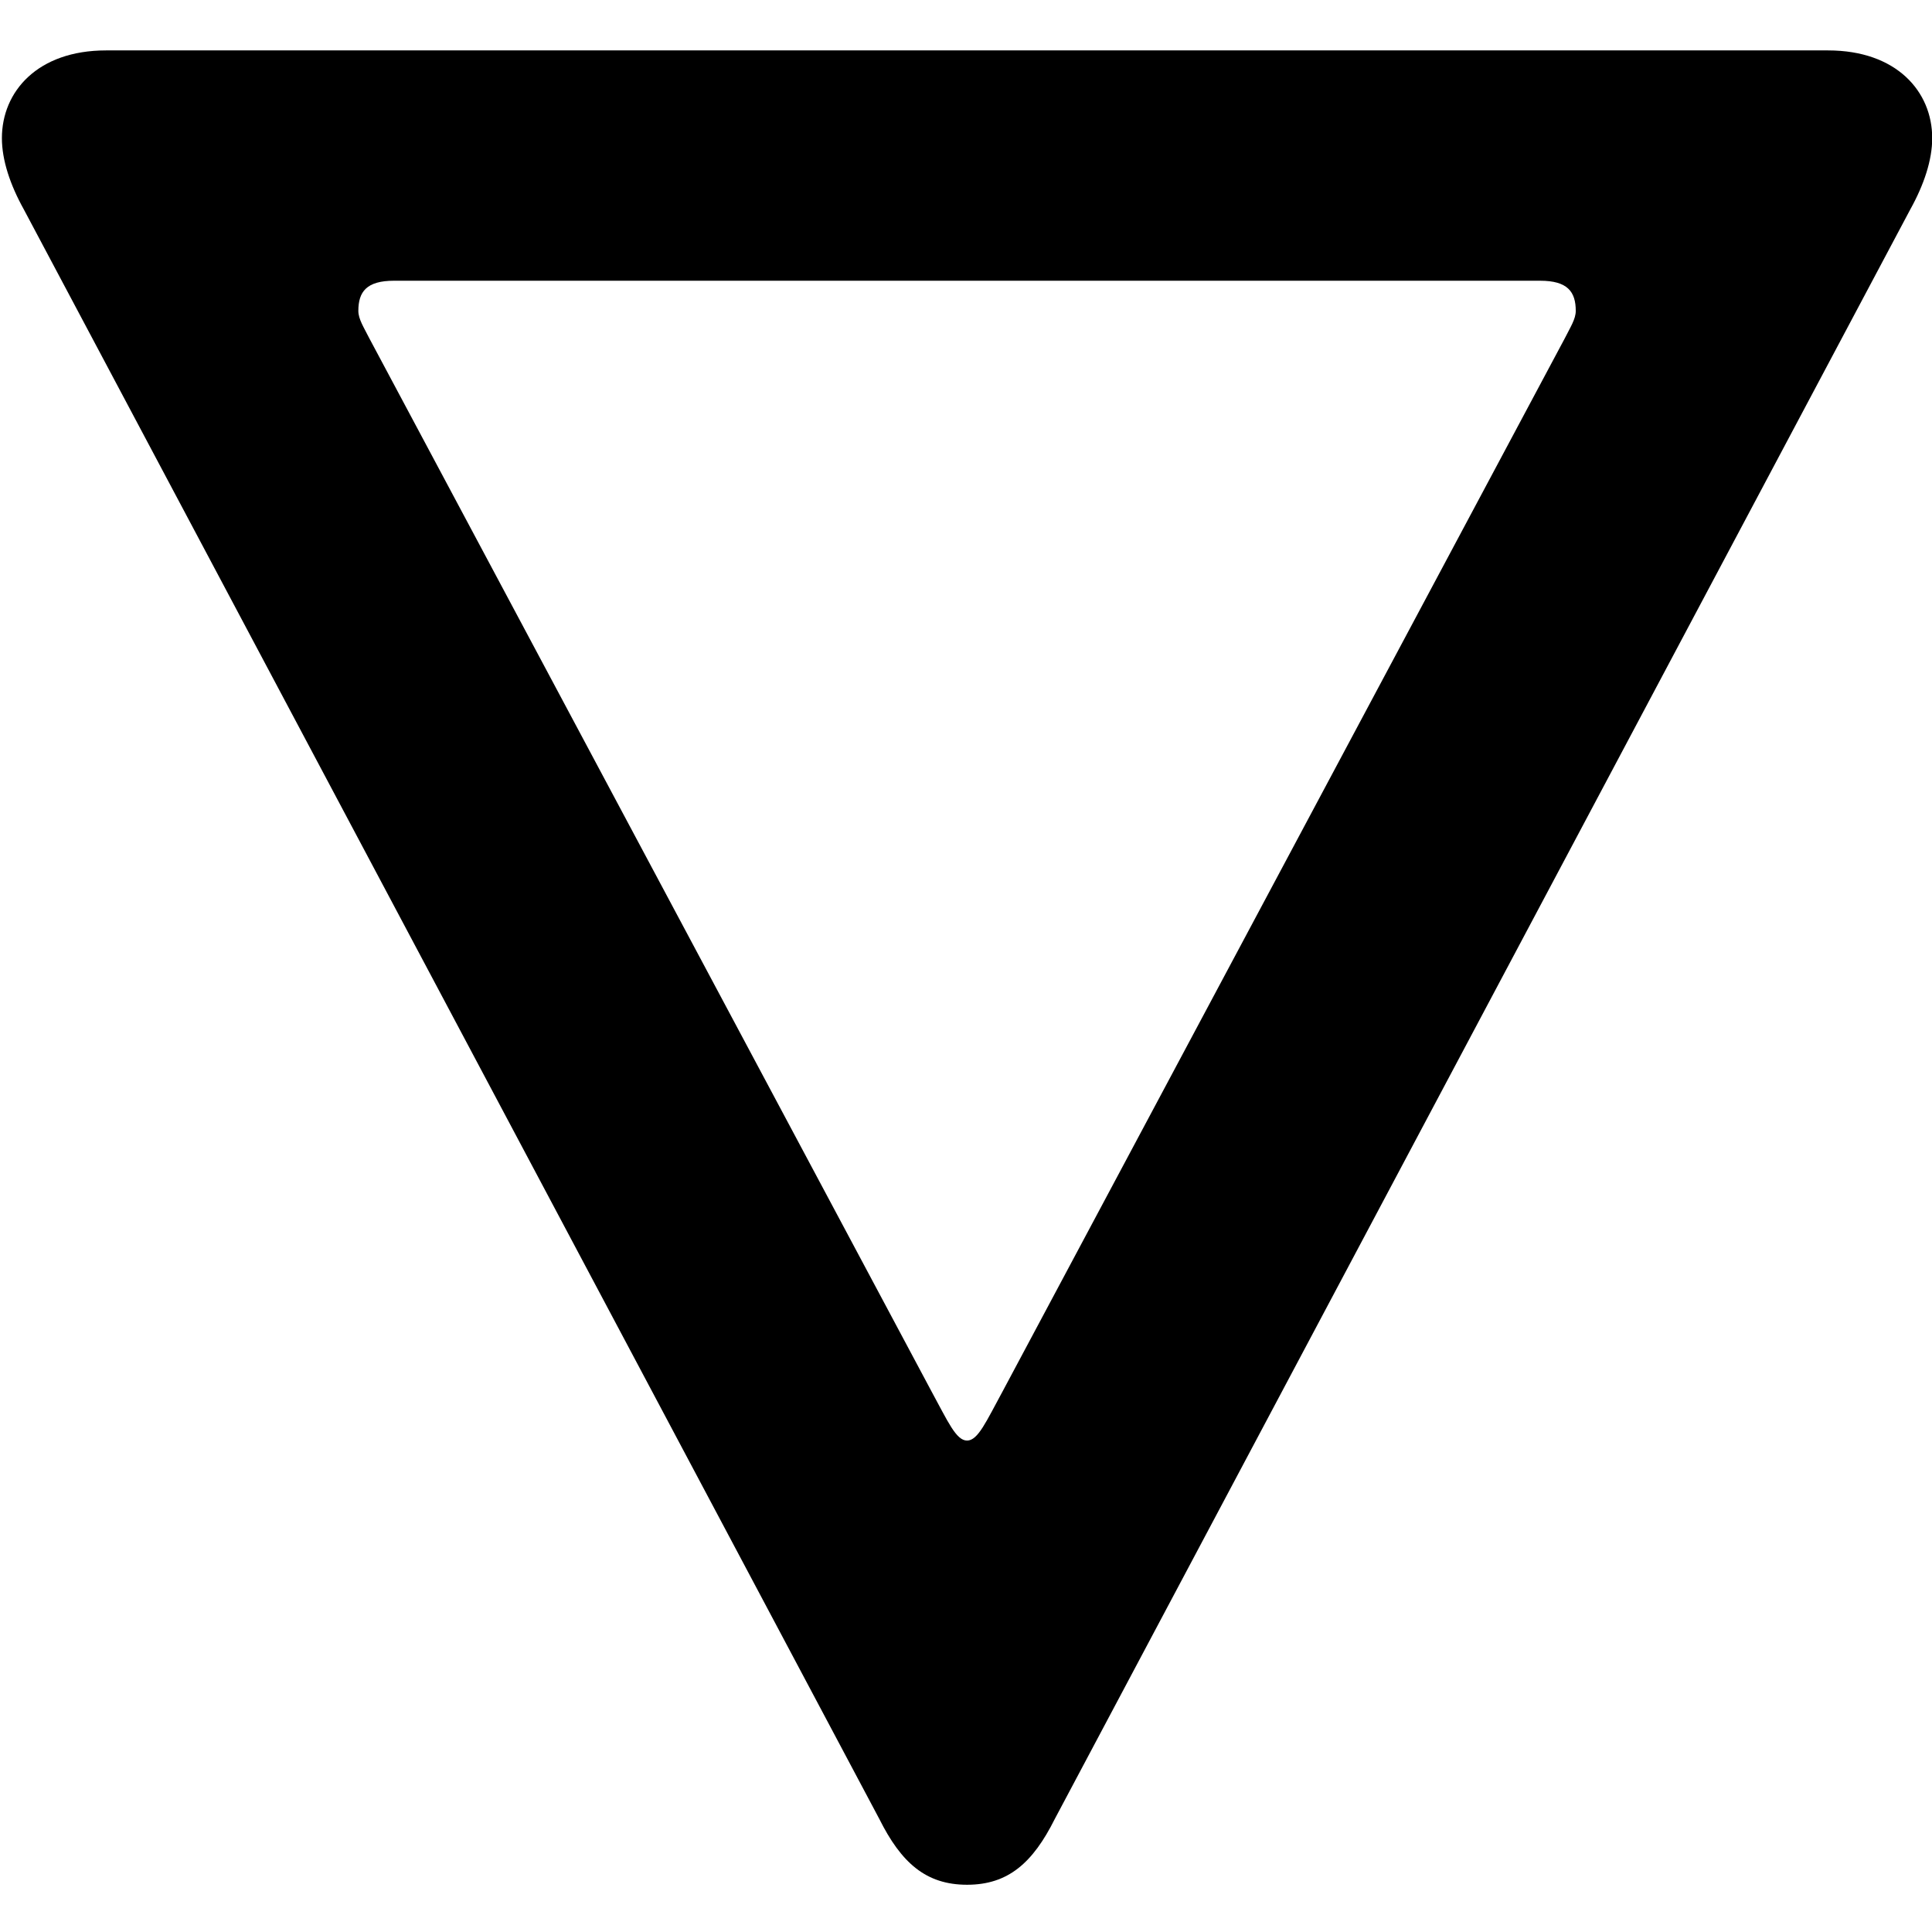 <svg width="458" height="458" viewBox="0 0 458 458" xmlns="http://www.w3.org/2000/svg">
    <path fill="#000" fill-rule="evenodd" stroke="none" d="M 229.25 446.8 C 239 446.8 244.85 441.6 250.05 431.2 L 452.85 49.65 C 456.1 43.8 458.05 37.95 458.05 32.75 C 458.05 21.7 449.6 11.95 433.35 11.95 L 25.15 11.95 C 8.9 11.95 0.45 21.7 0.45 32.75 C 0.45 37.95 2.4 43.8 5.65 49.65 L 208.45 431.2 C 213.65 441.6 219.5 446.8 229.25 446.8 Z M 229.25 341.5 C 226.65 341.5 224.7 336.95 220.8 329.8 L 87.55 80.2 C 86.25 77.6 84.95 75.65 84.95 73.7 C 84.95 69.15 86.9 66.55 93.4 66.55 L 365.1 66.55 C 371.6 66.55 373.55 69.15 373.55 73.7 C 373.55 75.65 372.25 77.6 370.95 80.2 L 237.7 329.8 C 233.8 336.95 231.85 341.5 229.25 341.5 Z"/>
</svg>
